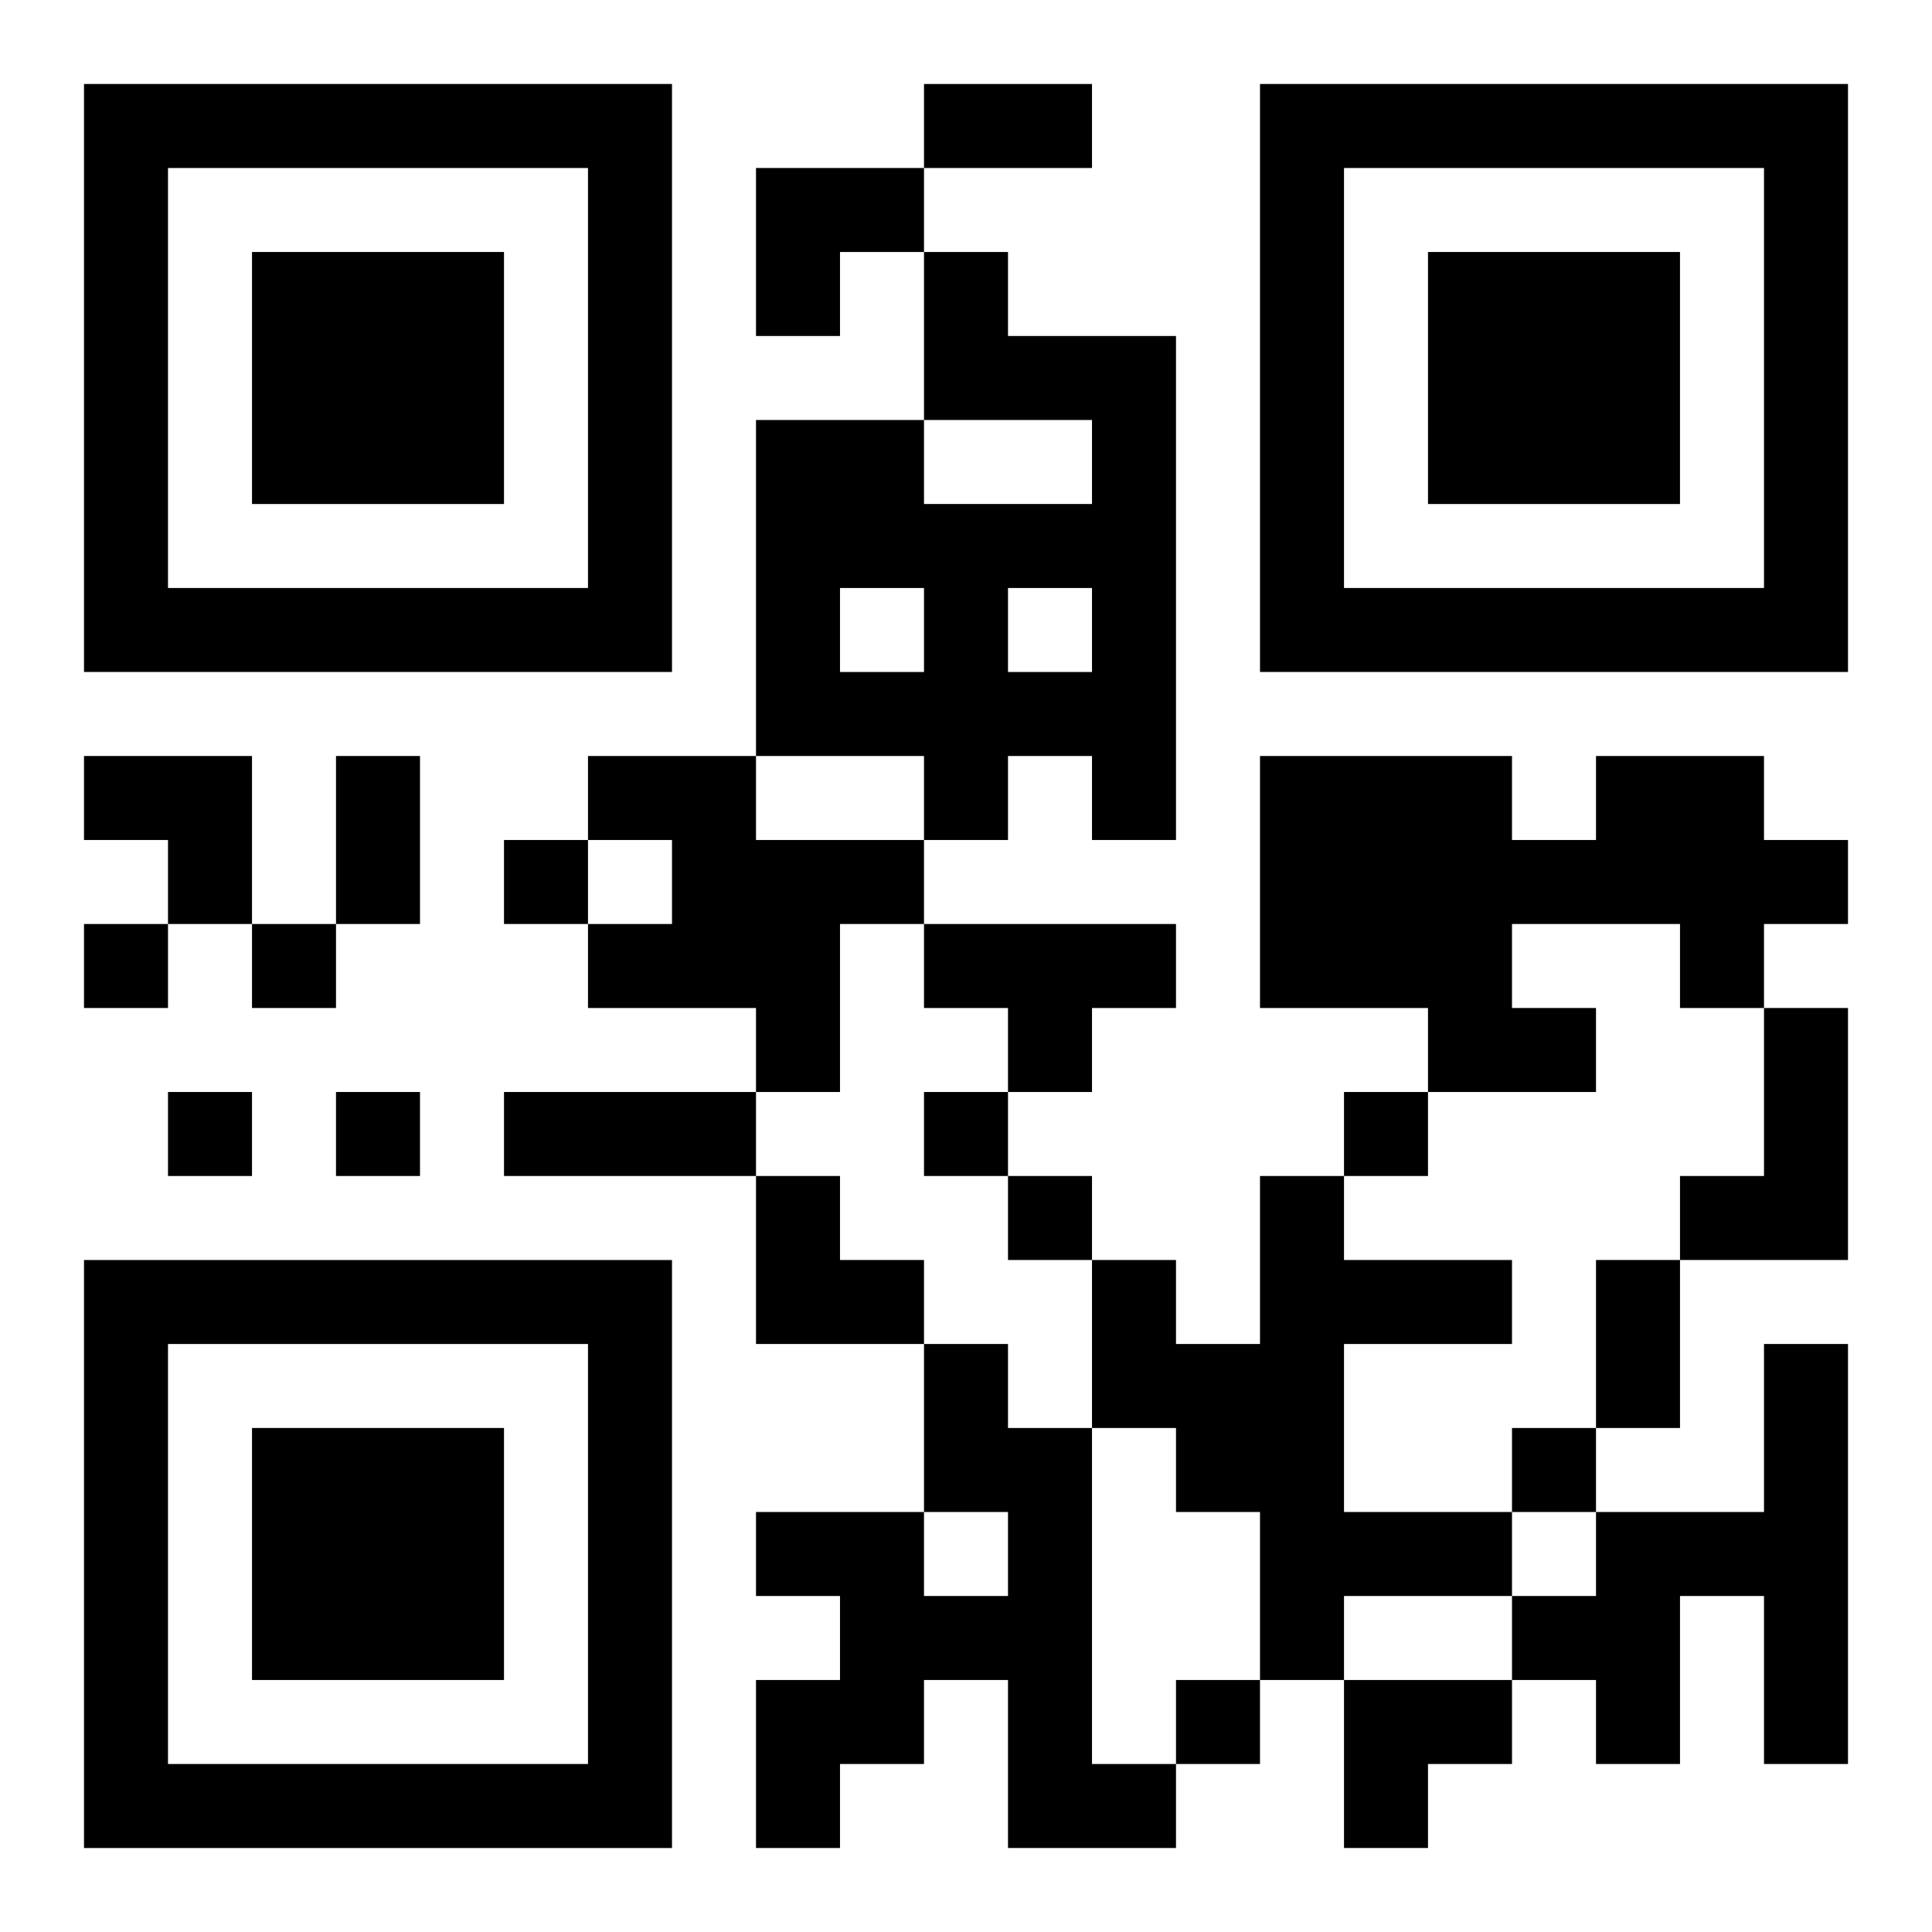 <?xml version="1.0" encoding="UTF-8"?>
<svg width="250" height="250" baseProfile="full" version="1.1" viewBox="-1 -1 23 23" xmlns="http://www.w3.org/2000/svg" xmlns:xlink="http://www.w3.org/1999/xlink"><symbol id="a"><path d="m0 7v7h7v-7h-7zm1 1h5v5h-5v-5zm1 1v3h3v-3h-3z"/></symbol><use y="-7" xlink:href="#a"/><use y="7" xlink:href="#a"/><use x="14" y="-7" xlink:href="#a"/><path d="m10 2h1v1h2v6h-1v-1h-1v1h-1v-1h-2v-4h2v1h2v-1h-2v-2m-1 4v1h1v-1h-1m2 0v1h1v-1h-1m-5 2h2v1h2v1h-1v2h-1v-1h-2v-1h1v-1h-1v-1m12 0h2v1h1v1h-1v1h-1v-1h-2v1h1v1h-2v-1h-2v-3h3v1h1v-1m-8 2h3v1h-1v1h-1v-1h-1v-1m10 1h1v3h-2v-1h1v-2m-6 2h1v1h2v1h-2v2h2v1h-2v1h-1v-2h-1v-1h-1v-2h1v1h1v-2m-4 2h1v1h1v4h1v1h-2v-2h-1v1h-1v1h-1v-2h1v-1h-1v-1h2v1h1v-1h-1v-2m10 0h1v5h-1v-2h-1v2h-1v-1h-1v-1h1v-1h2v-2m-15-6v1h1v-1h-1m-5 1v1h1v-1h-1m2 0v1h1v-1h-1m-1 2v1h1v-1h-1m2 0v1h1v-1h-1m7 0v1h1v-1h-1m5 0v1h1v-1h-1m-4 1v1h1v-1h-1m6 3v1h1v-1h-1m-4 3v1h1v-1h-1m-3-19h2v1h-2v-1m-7 8h1v2h-1v-2m2 4h3v1h-3v-1m13 2h1v2h-1v-2m-10-13h2v1h-1v1h-1zm-8 7h2v2h-1v-1h-1zm8 5h1v1h1v1h-2zm7 6h2v1h-1v1h-1z"/></svg>
